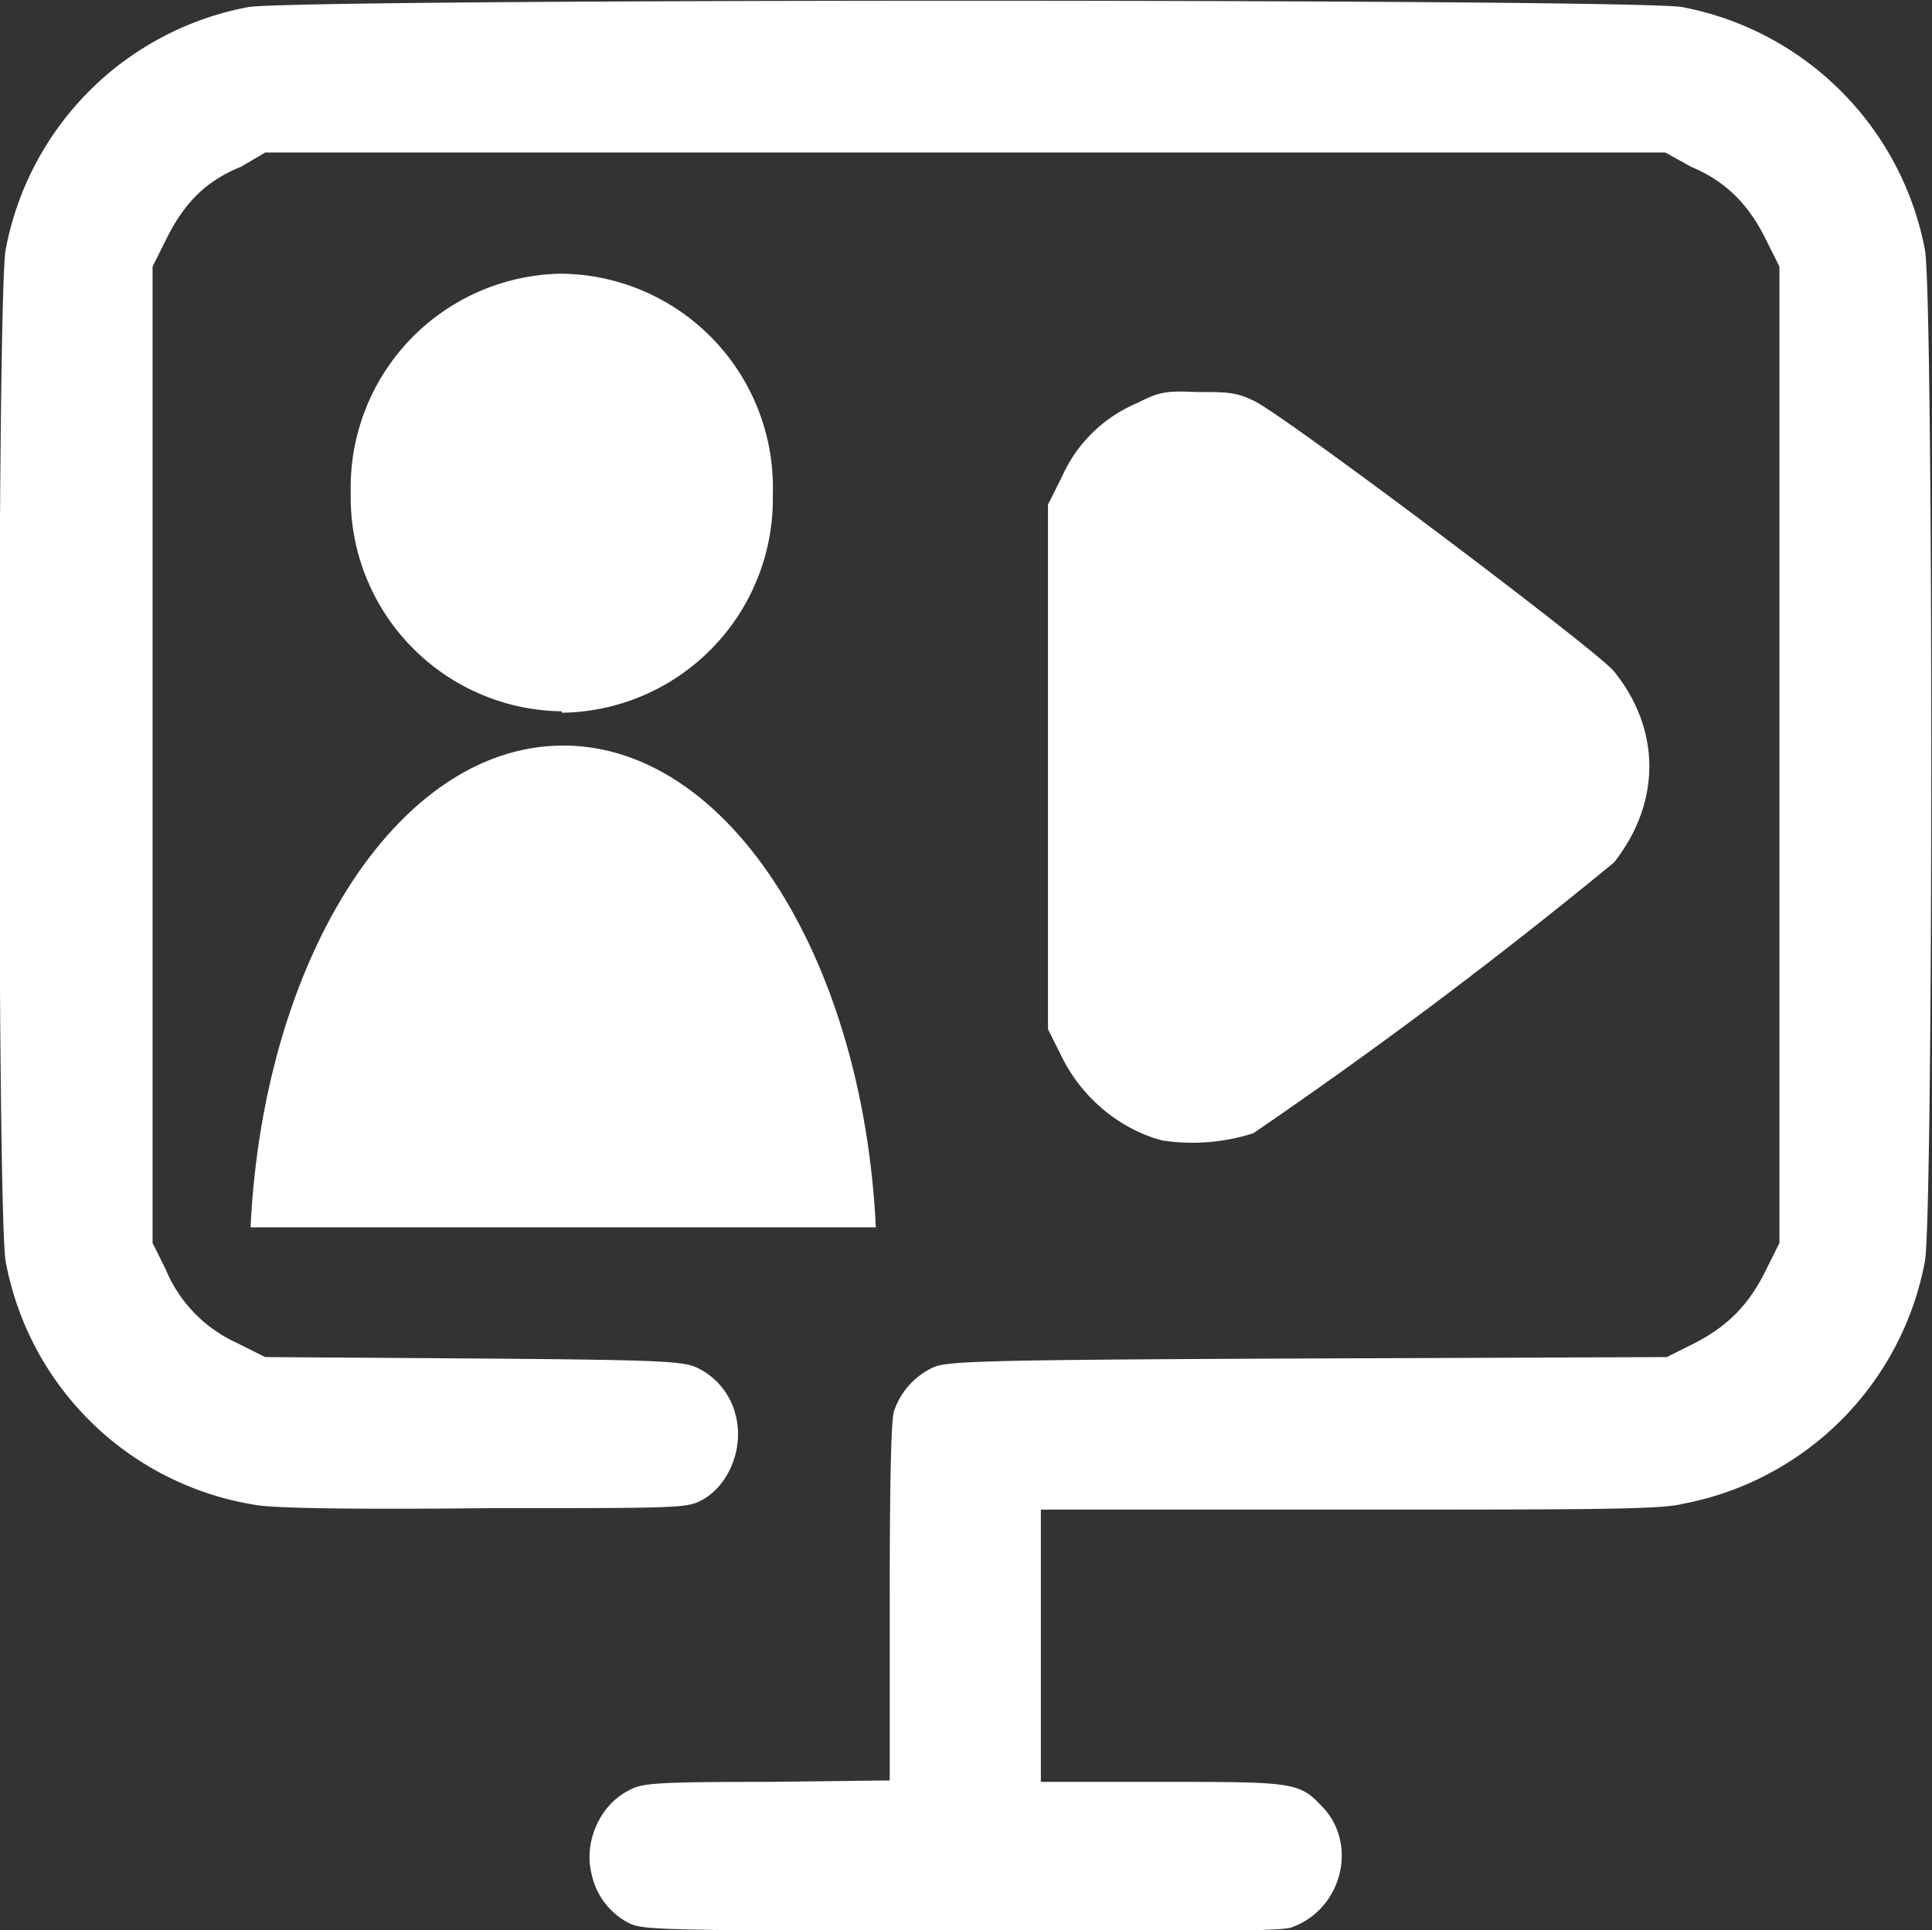 <svg xmlns="http://www.w3.org/2000/svg" xml:space="preserve" viewBox="0 0 1355 1354"><rect x="0" y="0" width="1355" height="1354" fill="#333333" stroke="none"/><defs><clipPath id="a" clipPathUnits="userSpaceOnUse"><path d="M444 1261h542v835H444Zm40 388v420h468v-420Z" fill="#767676" fill-opacity="0" fill-rule="evenodd" stroke="none" stroke-linejoin="bevel" stroke-miterlimit="0" stroke-width="32" class="powerclip" paint-order="stroke fill markers"/></clipPath></defs><path d="M815 800c-30-8-56-30-70-58l-10-20V354l10-20a100 100 0 01 52-51c16-8 20-9 42-8 21 0 28 0 40 6 19 8 242 176 253 190 33 41 33 92 0 134a3548 3548 0 01-253 190 140 140 0 01-64 5" fill="#fff" fill-opacity="1"/><g fill="#fff" fill-opacity="1"><path d="M394 500a150 150 0 00 148-153 150 150 0 00-148-155 150 150 0 00-148 154 150 150 0 00 148 153"/><path d="M715 2046c122 0 220-164 220-367 0-203-98-368-220-368s-220 165-220 368c0 203 98 367 220 367" clip-path="url(#a)" transform="translate(-320-788)"/></g><path d="M906 1352c36-13 47-60 20-86-15-16-22-16-113-16H730v-191h215c168 0 220 0 235-4a213 213 0 00 170-170c6-30 6-682 0-710a214 214 0 00-170-170c-29-6-977-6-1006 0a213 213 0 00-170 170c-6 30-6 680 0 710a212 212 0 00 177 171c14 2 66 3 160 2 130 0 140 0 150-5 20-10 31-37 25-60A50 50 0 00 490 960c-10-5-20-6-157-7l-147-1-20-10a98 98 0 01-50-52l-9-18V187l10-20c12-24 27-40 52-50l17-10h982l18 10c24 10 40 26 52 50l10 20v685l-9 18c-12 25-27 40-50 52l-20 10-254 1c-240 1-253 2-262 7a52 52 0 00-26 30c-2 6-3 48-3 134v125l-86 1c-80 0-88 1-97 6-20 10-32 36-26 59a50 50 0 00 26 34c10 5 20 5 234 6 151 0 226 0 231-3" fill="#fff" fill-opacity="1"/></svg>
